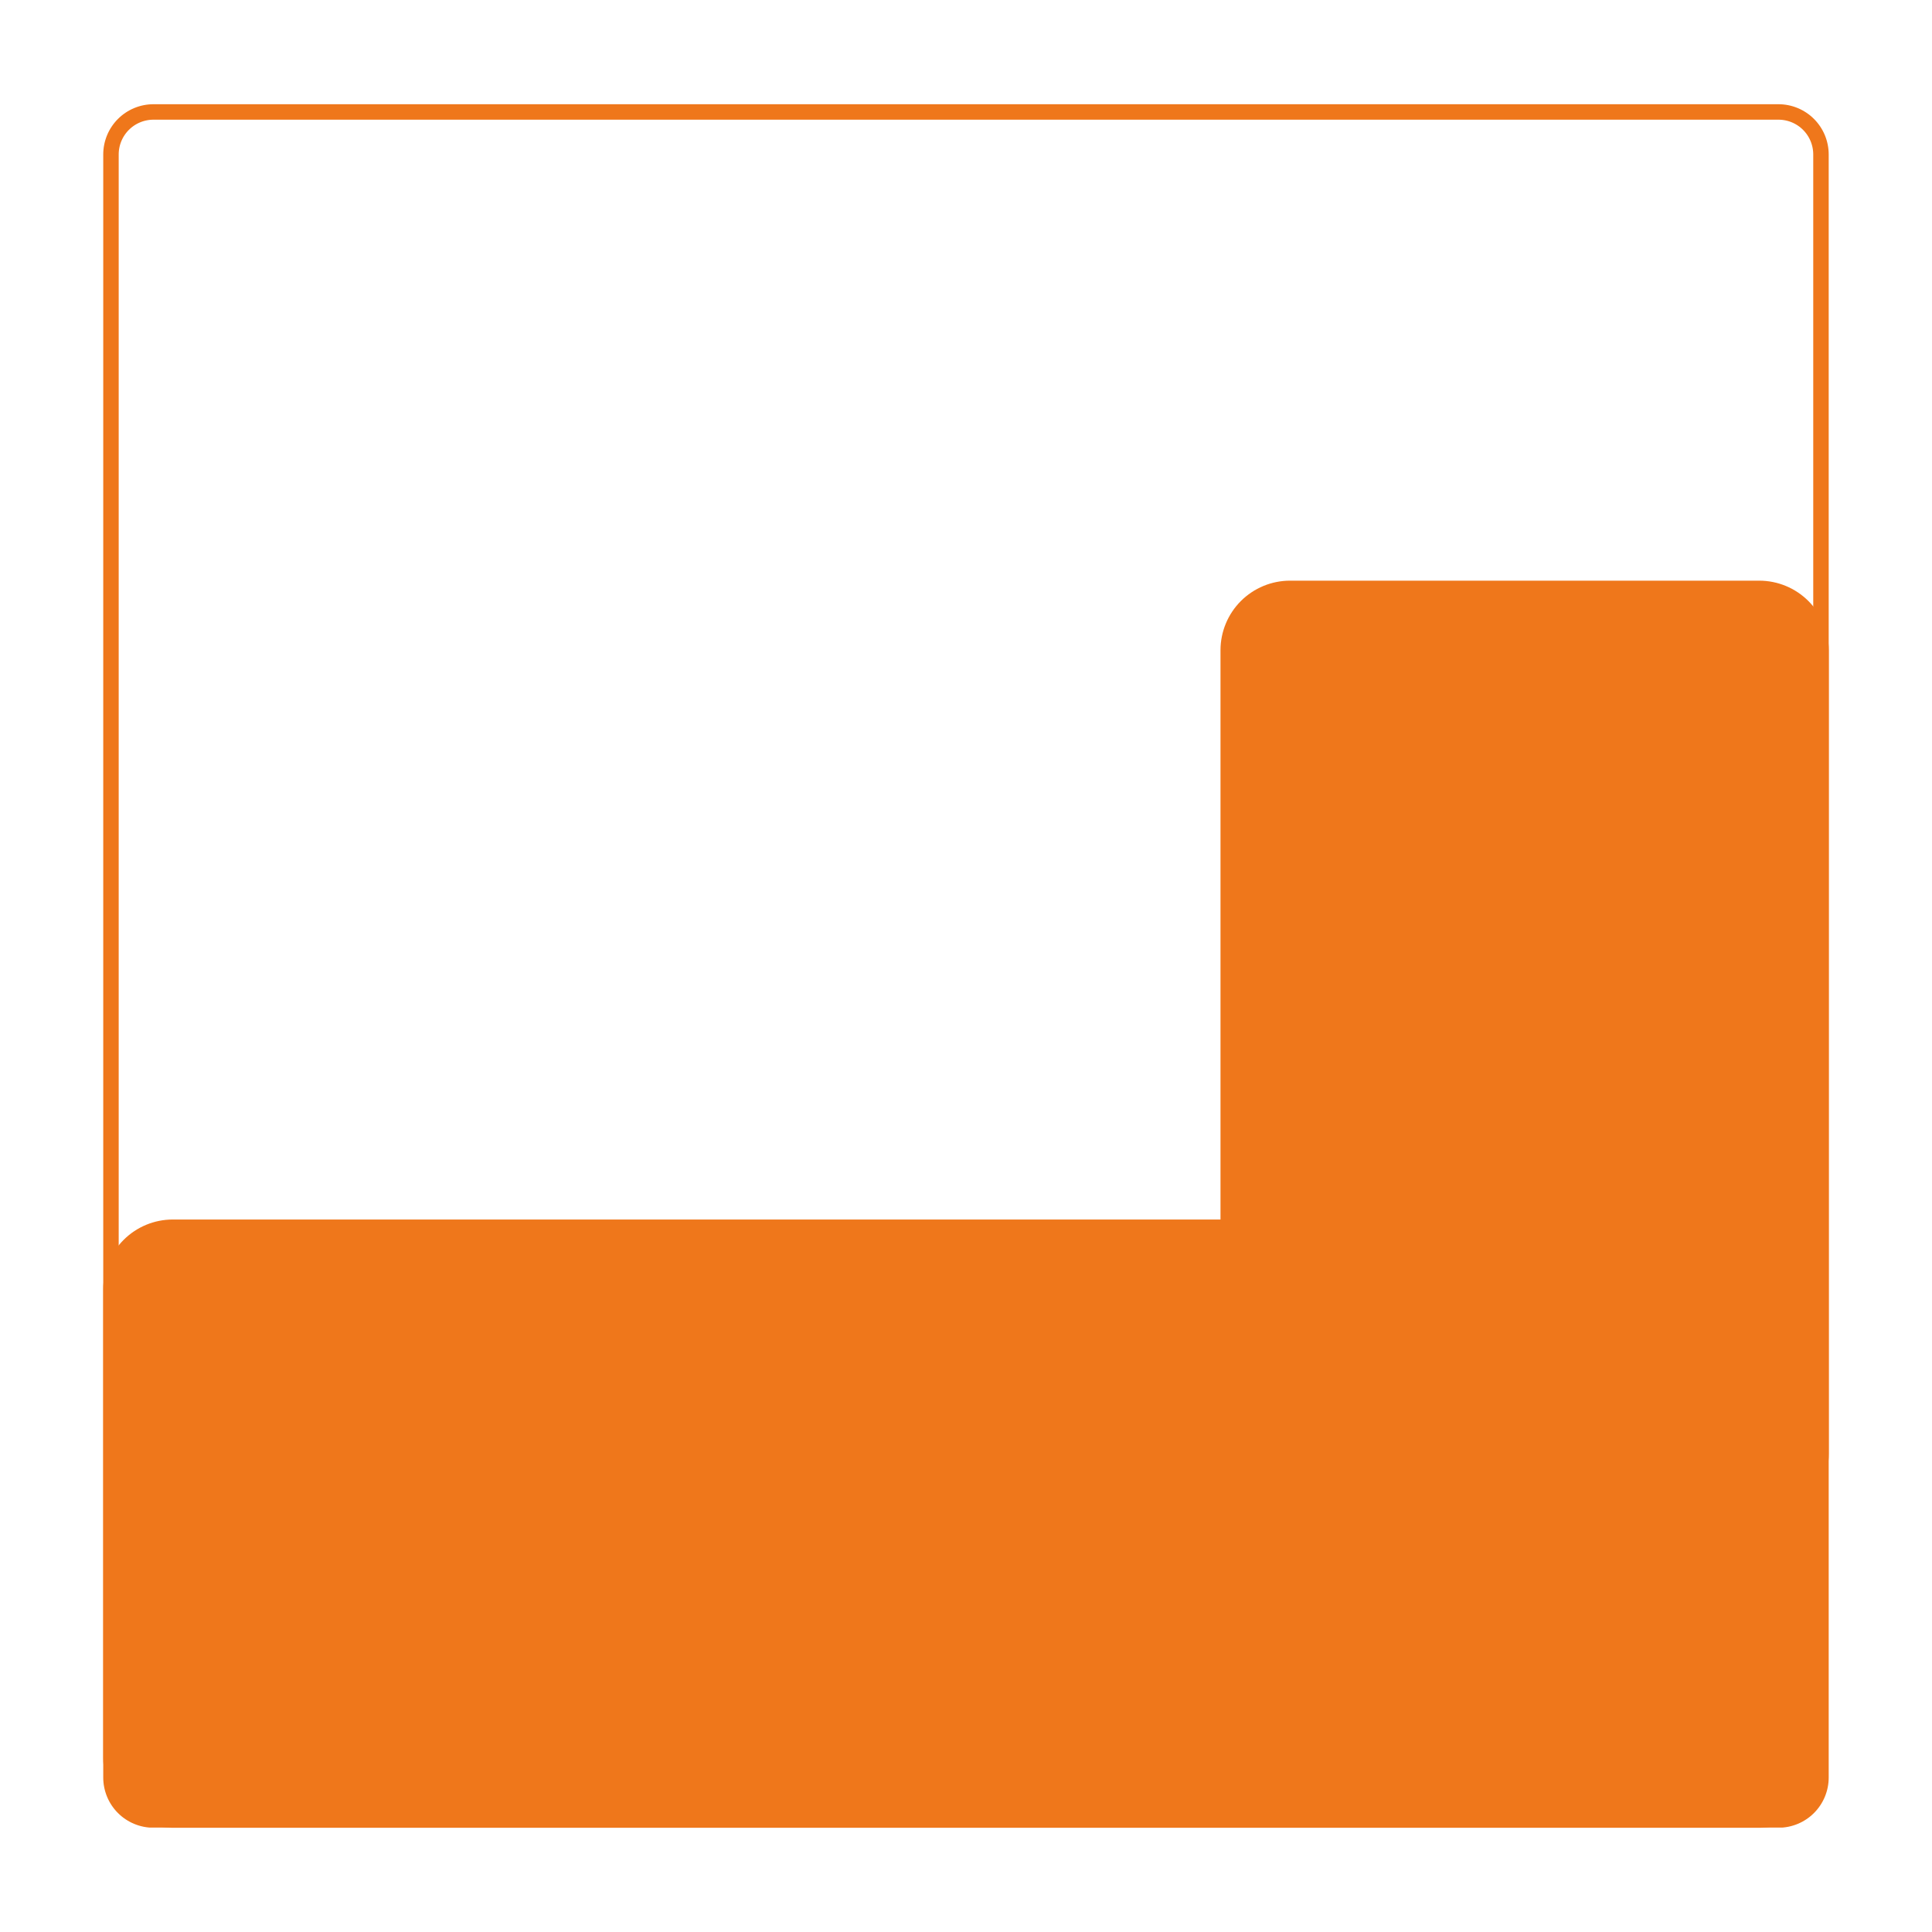 <svg xmlns="http://www.w3.org/2000/svg" xmlns:xlink="http://www.w3.org/1999/xlink" width="500" zoomAndPan="magnify" viewBox="0 0 375 375" height="500" preserveAspectRatio="xMidYMid meet" version="1.0"><defs><clipPath id="a2fdd17676"><path d="M 20 236.246 L 355 236.246 L 355 354.773 L 20 354.773 Z M 20 236.246 " clip-rule="nonzero"/></clipPath><clipPath id="046e368d8c"><path d="M 33.539 236.707 L 341.461 236.707 C 345.039 236.707 348.473 238.129 351.004 240.66 C 353.539 243.191 354.961 246.625 354.961 250.207 L 354.961 341.273 C 354.961 344.852 353.539 348.285 351.004 350.816 C 348.473 353.348 345.039 354.773 341.461 354.773 L 33.539 354.773 C 29.961 354.773 26.527 353.348 23.996 350.816 C 21.461 348.285 20.039 344.852 20.039 341.273 L 20.039 250.207 C 20.039 246.625 21.461 243.191 23.996 240.66 C 26.527 238.129 29.961 236.707 33.539 236.707 Z M 33.539 236.707 " clip-rule="nonzero"/></clipPath><clipPath id="f6a01c03a8"><path d="M 236.438 112.641 L 354.965 112.641 L 354.965 296 L 236.438 296 Z M 236.438 112.641 " clip-rule="nonzero"/></clipPath><clipPath id="1dd29bf0f7"><path d="M 236.898 282.234 L 236.898 126.207 C 236.898 122.629 238.32 119.195 240.852 116.66 C 243.387 114.129 246.82 112.707 250.398 112.707 L 341.465 112.707 C 345.043 112.707 348.477 114.129 351.012 116.66 C 353.543 119.195 354.965 122.629 354.965 126.207 L 354.965 282.234 C 354.965 285.812 353.543 289.246 351.012 291.777 C 348.477 294.312 345.043 295.734 341.465 295.734 L 250.398 295.734 C 246.82 295.734 243.387 294.312 240.852 291.777 C 238.32 289.246 236.898 285.812 236.898 282.234 Z M 236.898 282.234 " clip-rule="nonzero"/></clipPath><clipPath id="d9511bad73"><path d="M 20.039 20.23 L 355 20.23 L 355 354.727 L 20.039 354.727 Z M 20.039 20.23 " clip-rule="nonzero"/></clipPath><clipPath id="79a3709f9f"><path d="M 29.789 20.23 L 345.199 20.23 C 347.785 20.23 350.266 21.258 352.094 23.086 C 353.922 24.914 354.949 27.395 354.949 29.98 L 354.949 345.012 C 354.949 347.598 353.922 350.078 352.094 351.906 C 350.266 353.734 347.785 354.762 345.199 354.762 L 29.789 354.762 C 27.203 354.762 24.723 353.734 22.895 351.906 C 21.066 350.078 20.039 347.598 20.039 345.012 L 20.039 29.98 C 20.039 27.395 21.066 24.914 22.895 23.086 C 24.723 21.258 27.203 20.23 29.789 20.23 Z M 29.789 20.23 " clip-rule="nonzero"/></clipPath></defs><g clip-path="url(#a2fdd17676)"><g clip-path="url(#046e368d8c)"><path fill="#ef771b" d="M 20.039 236.707 L 354.867 236.707 L 354.867 354.773 L 20.039 354.773 Z M 20.039 236.707 " fill-opacity="1" fill-rule="nonzero"/></g></g><g clip-path="url(#f6a01c03a8)"><g clip-path="url(#1dd29bf0f7)"><path fill="#ef771b" d="M 236.898 295.734 L 236.898 112.641 L 354.965 112.641 L 354.965 295.734 Z M 236.898 295.734 " fill-opacity="1" fill-rule="nonzero"/></g></g><g clip-path="url(#d9511bad73)"><g clip-path="url(#79a3709f9f)"><path stroke-linecap="butt" transform="matrix(0.75, 0, 0, 0.75, 20.04, 20.229)" fill="none" stroke-linejoin="miter" d="M 12.999 0.002 L 433.545 0.002 C 436.993 0.002 440.301 1.372 442.738 3.809 C 445.176 6.247 446.545 9.554 446.545 13.002 L 446.545 433.043 C 446.545 436.491 445.176 439.799 442.738 442.236 C 440.301 444.674 436.993 446.043 433.545 446.043 L 12.999 446.043 C 9.551 446.043 6.243 444.674 3.806 442.236 C 1.368 439.799 -0.001 436.491 -0.001 433.043 L -0.001 13.002 C -0.001 9.554 1.368 6.247 3.806 3.809 C 6.243 1.372 9.551 0.002 12.999 0.002 Z M 12.999 0.002 " stroke="#ef771b" stroke-width="8" stroke-opacity="1" stroke-miterlimit="4"/></g></g></svg>